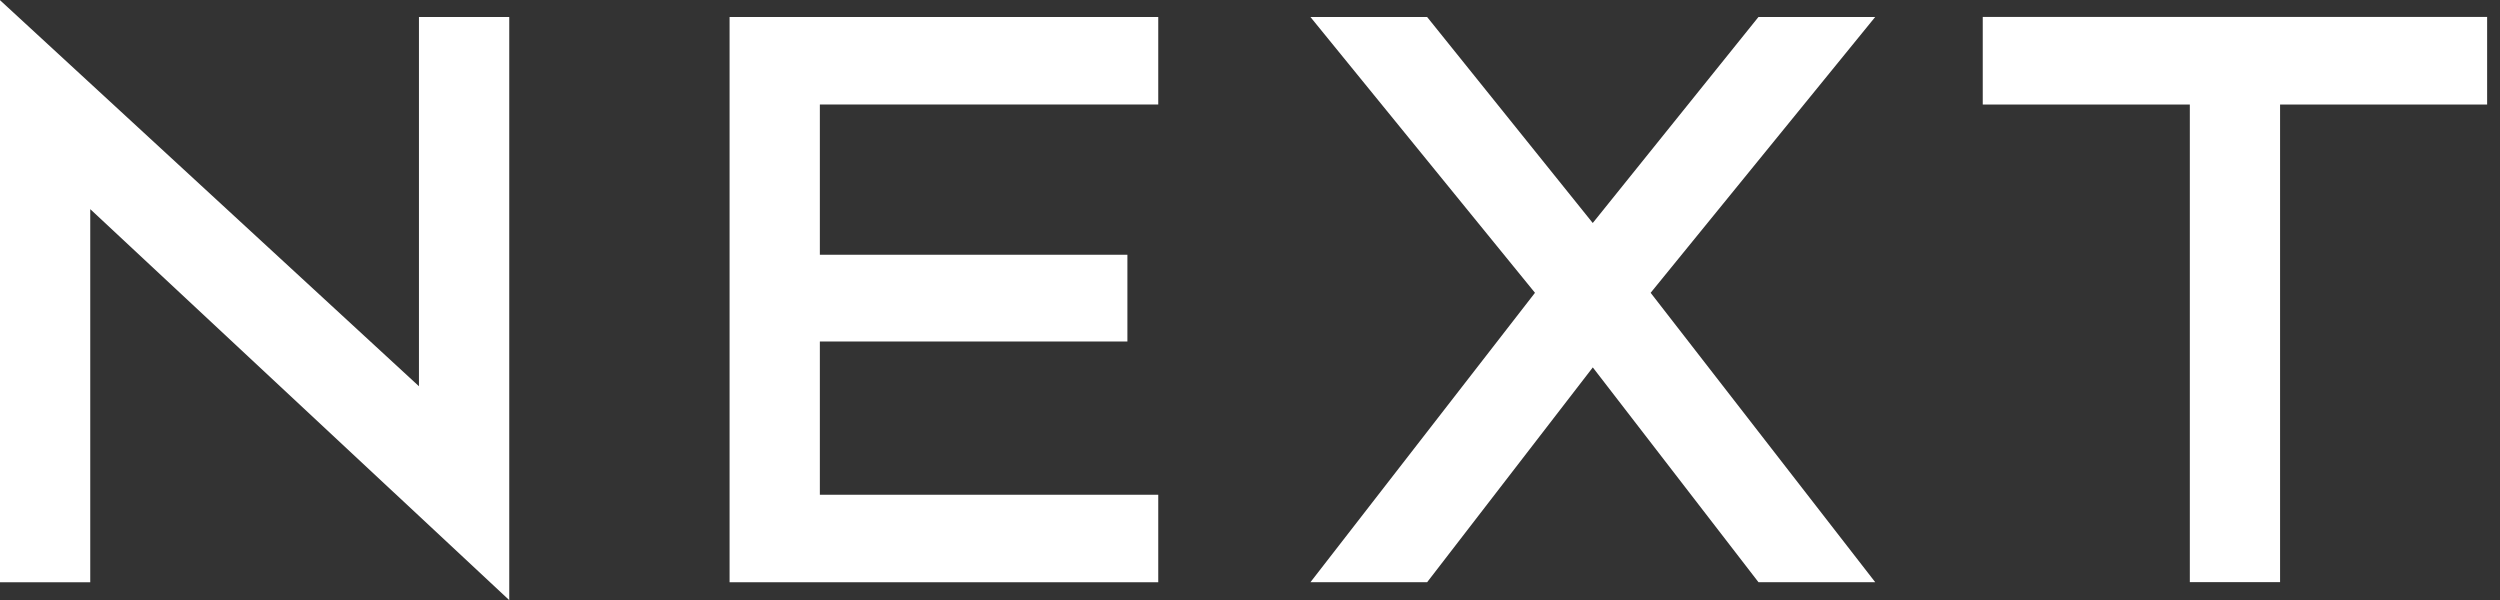 <svg xmlns="http://www.w3.org/2000/svg" width="100" height="24" viewBox="0 0 100 24" fill="none"><rect x="0" y="0" width="100" height="24" fill="#333333" stroke="none"/><g id="Logo" clip-path="url(#clip0_5188_16625)" fill="#fff"><path id="Vector" d="M29.183 23.29H46.33v-3.5H32.794V13.66h12.302v-3.47H32.794v-6.01H46.33v-3.5H29.183V23.29z"/><path id="Vector_2" d="M79.31.678V4.18h8.283v19.106h3.61V4.18h8.282V.678H79.31z"/><path id="Vector_3" d="M0 23.29h3.61V8.366l16.76 15.64V.68h-3.612V15.45L-.002.005V23.29z"/><path id="Vector_4" d="M70.338.68L63.71 8.92 57.085.68h-4.668l8.982 11.032-8.982 11.577h4.668l6.627-8.593 6.628 8.593h4.67l-8.984-11.577L75.007.68h-4.67z"/></g><defs><clipPath id="clip0_5188_16625"><path fill="#fff" transform="translate(0 .005)" d="M0 0h99.486v24H0z"/></clipPath></defs></svg>